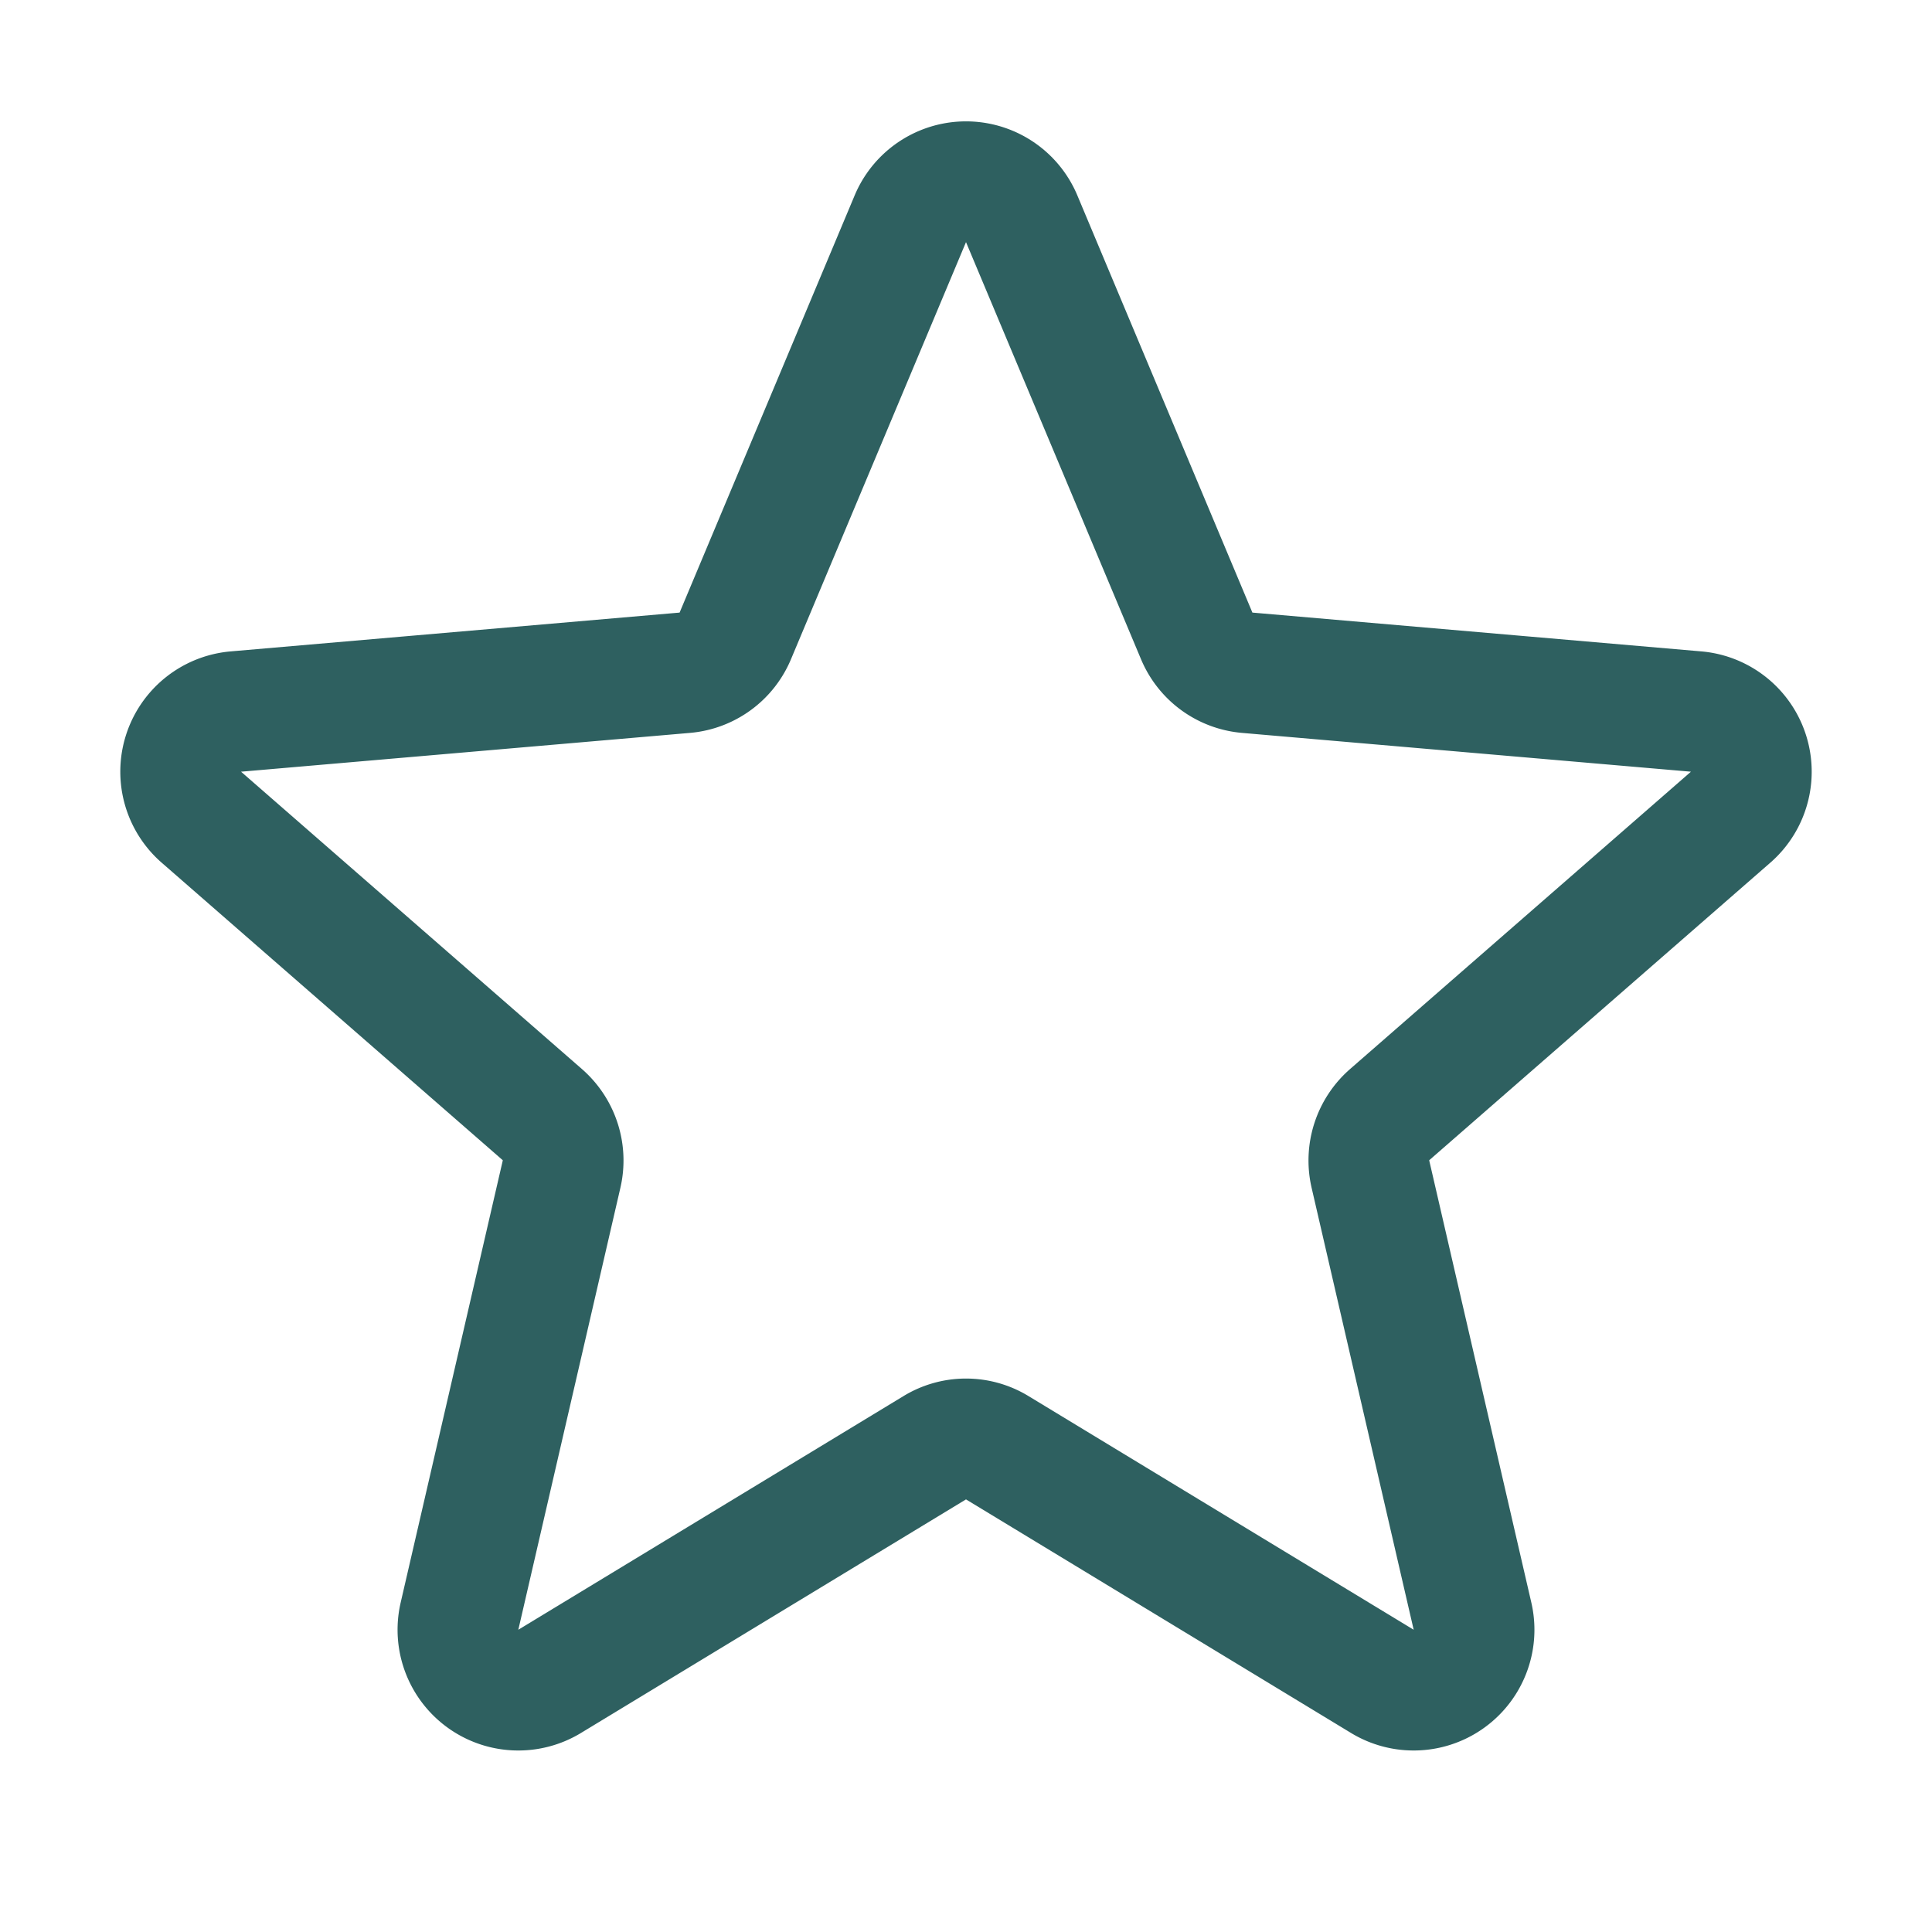 <svg xmlns="http://www.w3.org/2000/svg" height="256" width="256" viewBox="0 0 256 256"><title>star</title><g fill="#2e6060" class="nc-icon-wrapper"><path fill="none" d="M0 0h256v256H0z"></path><path d="M135.34 28.9l23.23 55.36a8 8 0 0 0 6.67 4.88l59.46 5.14a8 8 0 0 1 4.54 14.07l-45.11 39.35a8.08 8.08 0 0 0-2.54 7.89l13.52 58.54a8 8 0 0 1-11.89 8.69l-51.1-31a7.93 7.93 0 0 0-8.24 0l-51.1 31a8 8 0 0 1-11.89-8.69l13.52-58.54a8.08 8.08 0 0 0-2.54-7.89l-45.11-39.35a8 8 0 0 1 4.54-14.07l59.46-5.14a8 8 0 0 0 6.67-4.88l23.23-55.36a8 8 0 0 1 14.68 0z" fill="none" stroke="#2e6060" stroke-linecap="round" stroke-linejoin="round" stroke-width="16"></path></g></svg>